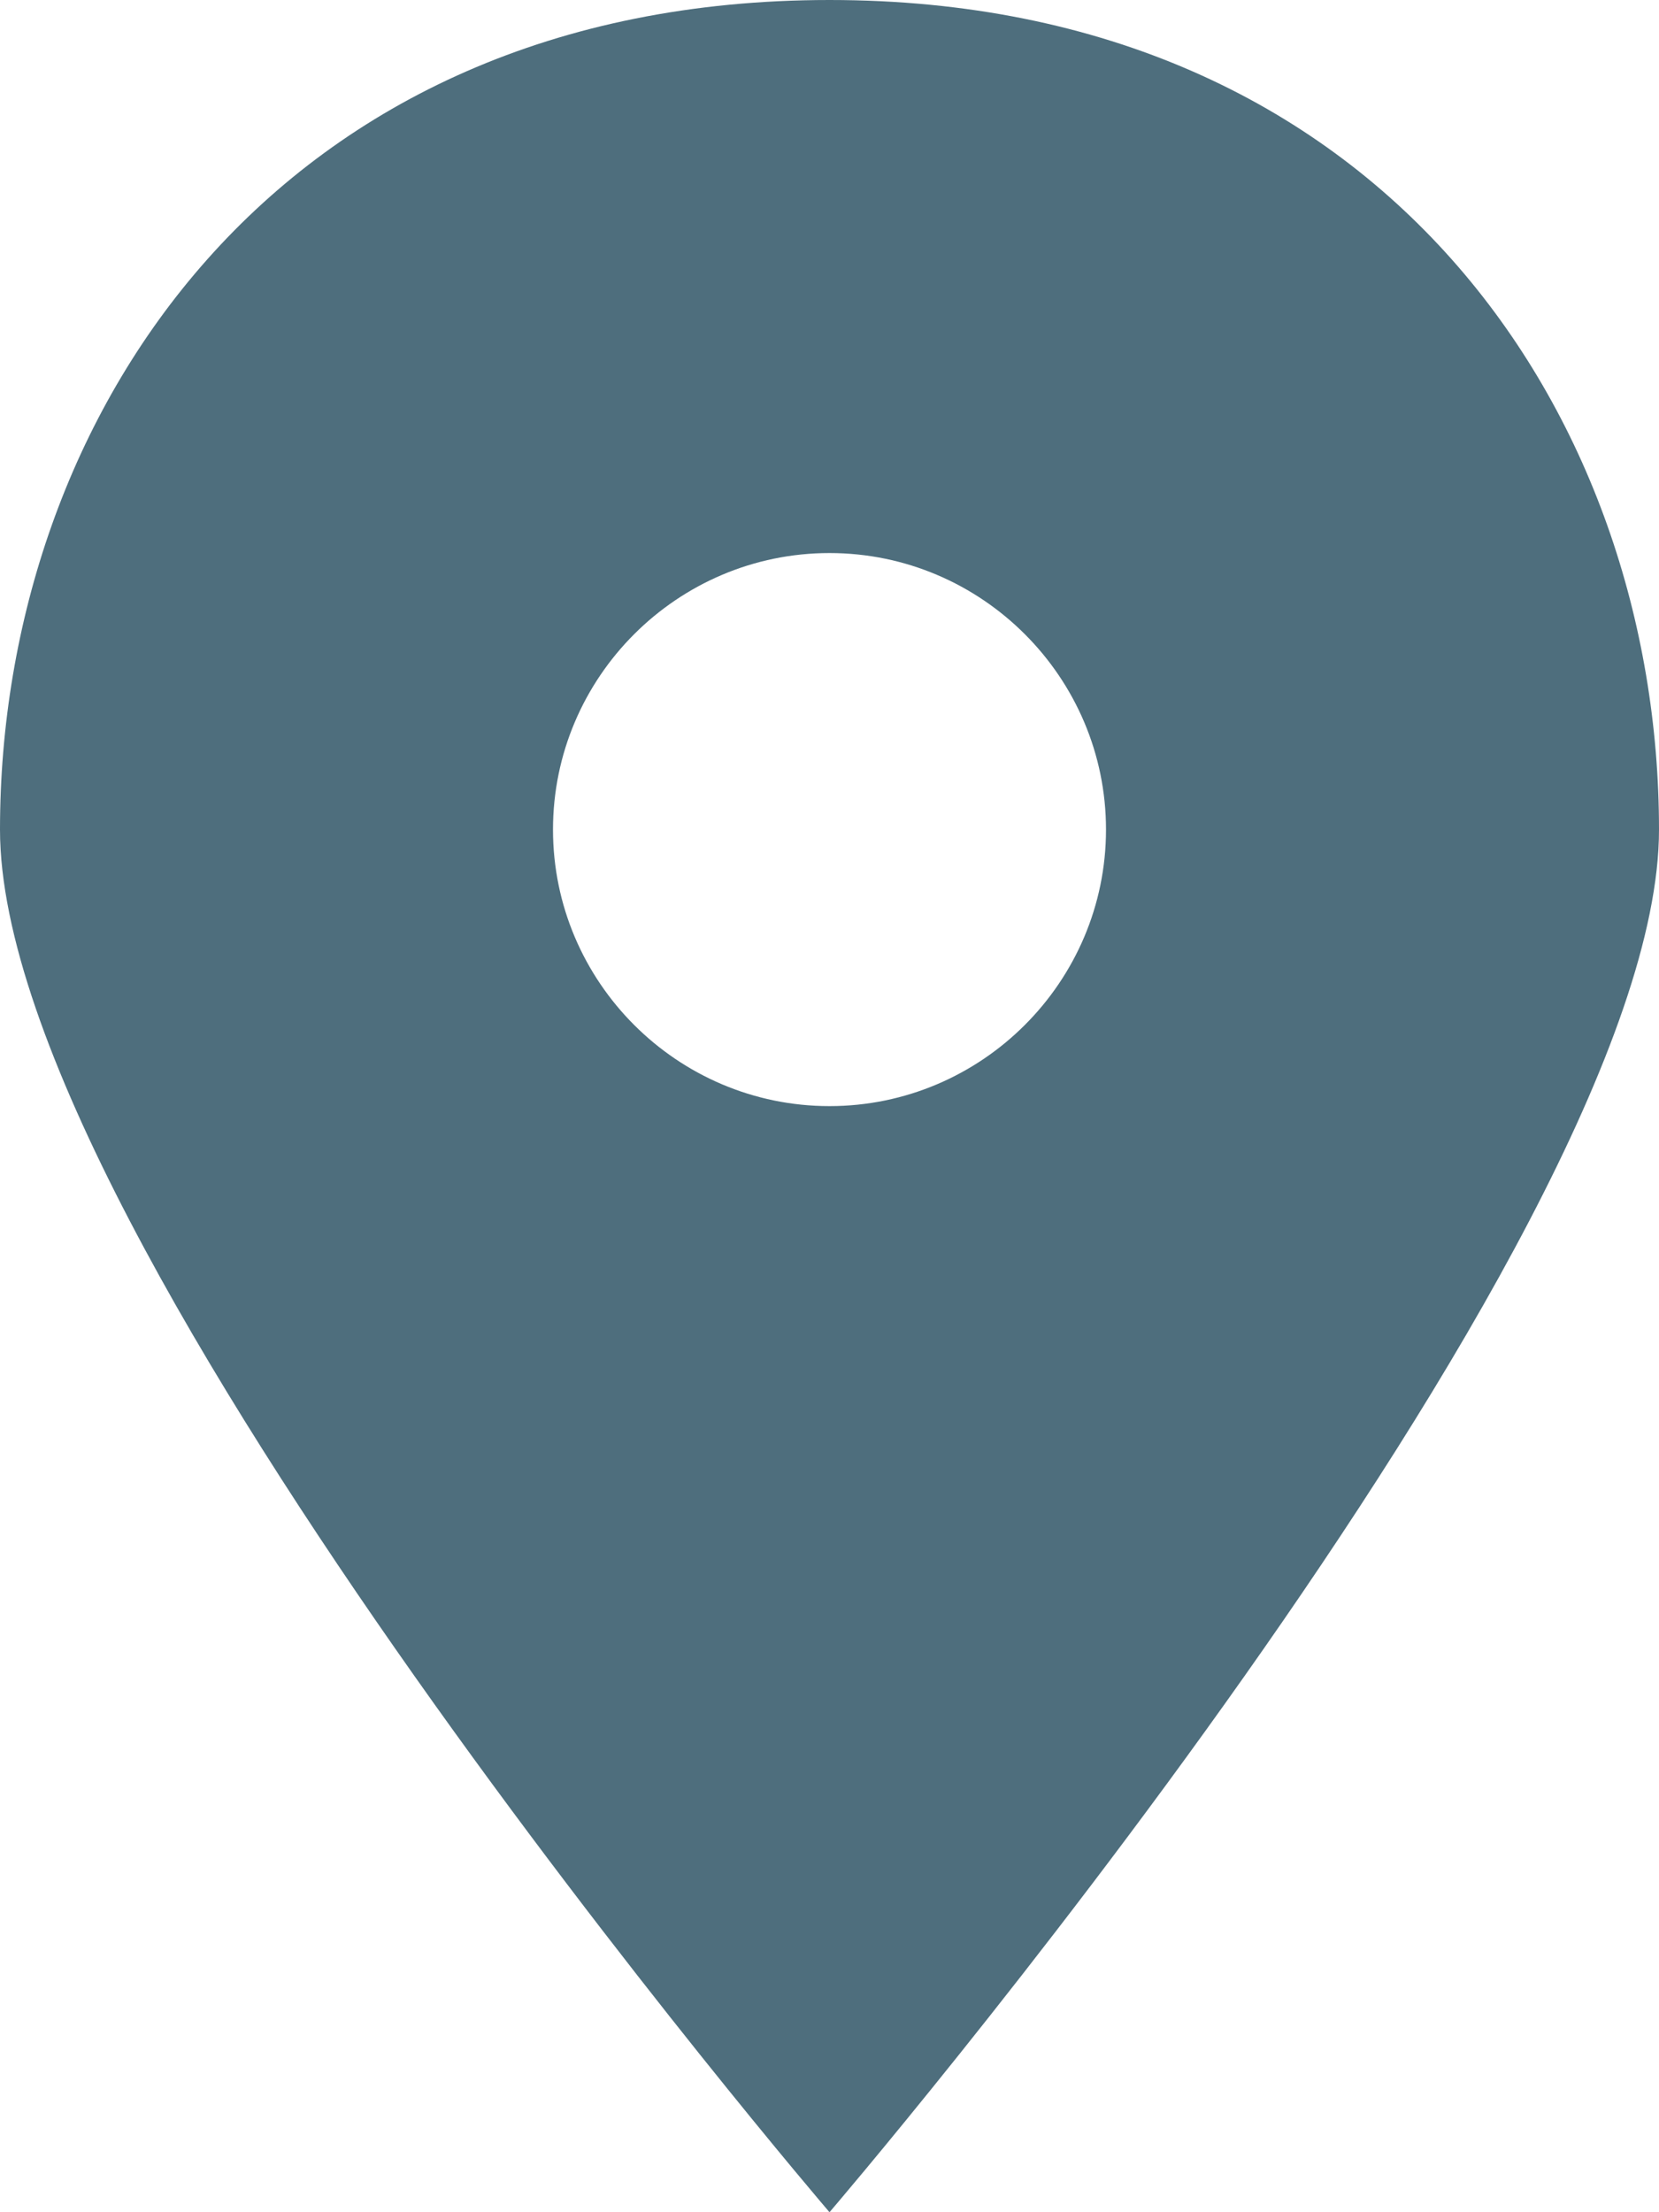 <?xml version="1.0" encoding="UTF-8"?>
<svg width="24px" height="32px" viewBox="0 0 24 32" version="1.1" xmlns="http://www.w3.org/2000/svg" xmlns:xlink="http://www.w3.org/1999/xlink">
    <title>l</title>
    <g id="Home" stroke="none" stroke-width="1" fill="none" fill-rule="evenodd">
        <g id="Home---D" transform="translate(-850, -1658)" fill="#4E6E7D" fill-rule="nonzero">
            <g id="Group-16" transform="translate(0, 1432)">
                <g id="Group-24" transform="translate(361, 70)">
                    <g id="Group-23" transform="translate(481, 42)">
                        <g id="Group-22" transform="translate(8, 114)">
                            <g id="Group-2">
                                <g id="Group-20">
                                    <path d="M12,32 C12,32 24,18 24,12 C24,6 20,0 12,0 C4,0 0,6 0,12 C0,18 12,32 12,32 Z M12,16 C9.797,16 8,14.203 8,12 C8,9.797 9.797,8 12,8 C14.203,8 16,9.797 16,12 C16,14.203 14.203,16 12,16 Z" id="l"></path>
                                </g>
                            </g>
                        </g>
                    </g>
                </g>
            </g>
        </g>
    </g>
</svg>